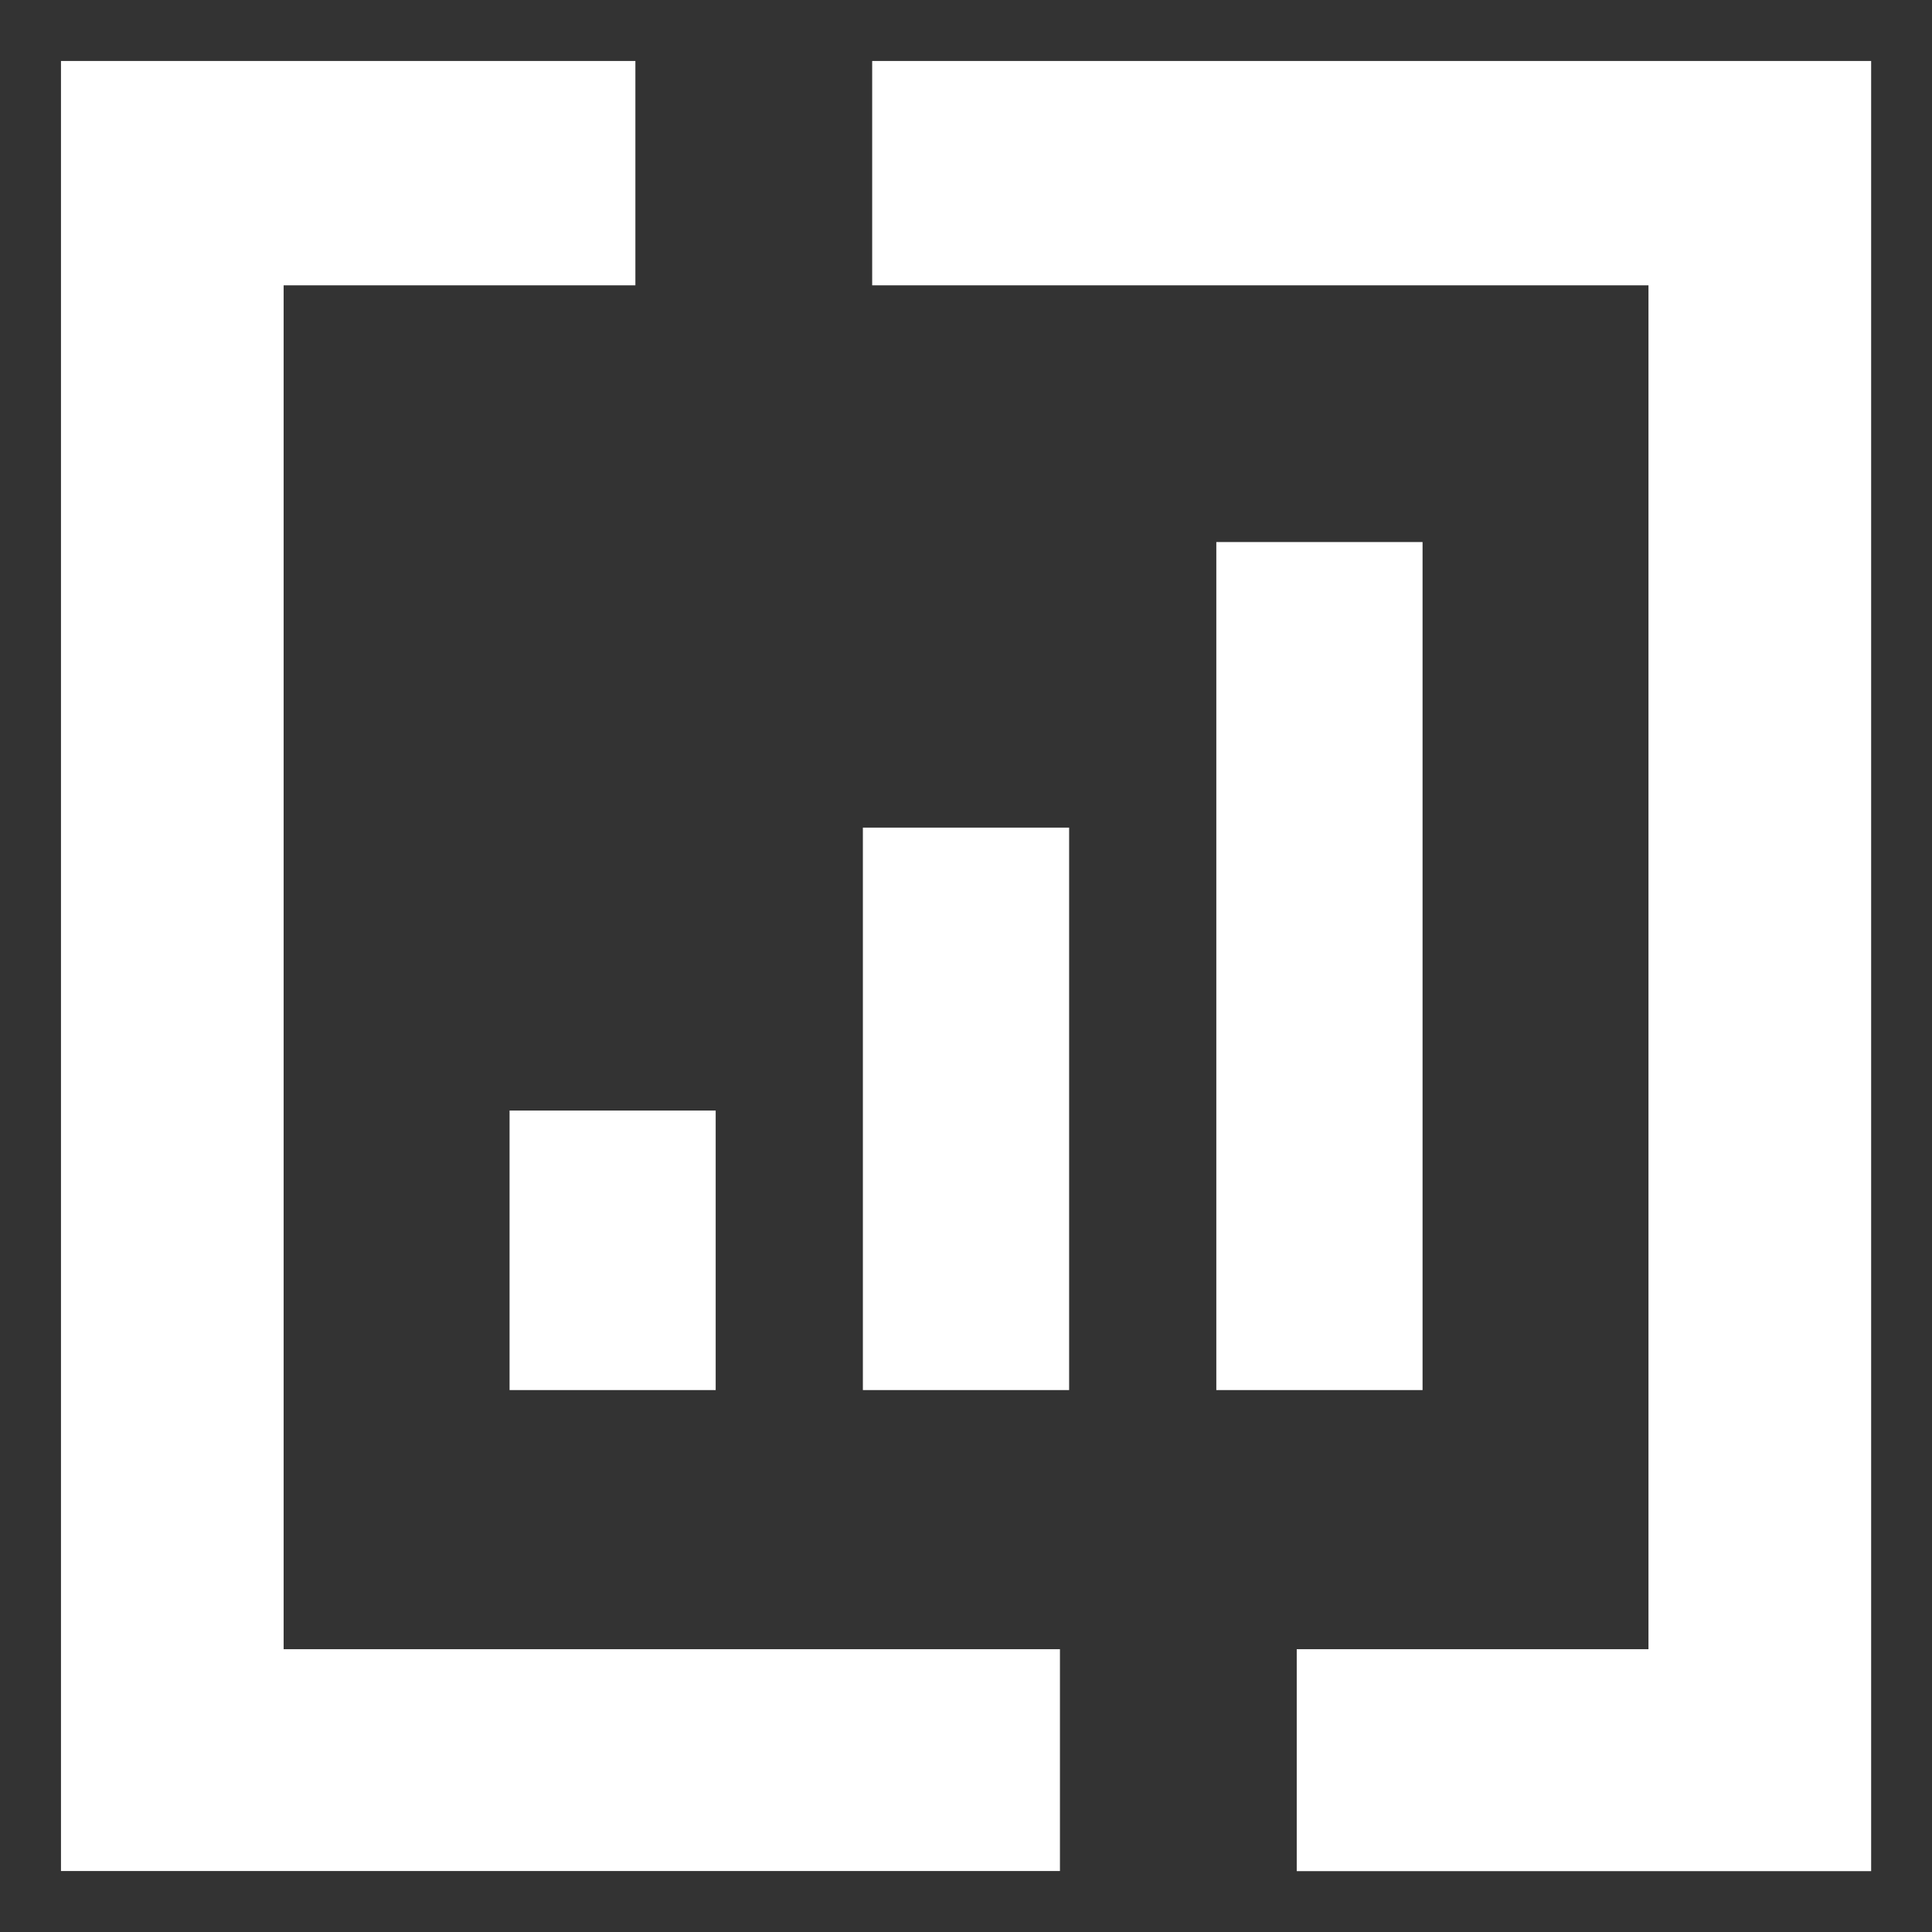 <svg width="16" height="16" fill="none" xmlns="http://www.w3.org/2000/svg"><rect width="100%" height="100%" fill="#333333" stroke="none"/><path fill-rule="evenodd" clip-rule="evenodd" d="M.505.505v14.99h8.273v-1.837H2.349V2.363h2.913V.505H.505Zm6.718 0v1.858h6.429v11.295h-2.913v1.838h4.757V.505H7.223Z" fill="#fff"/><path fill-rule="evenodd" clip-rule="evenodd" d="M4.22 11.512h1.707V9.197H4.22v2.315Zm2.926 0h1.708V6.854H7.146v4.658Zm2.927 0h1.708V4.489h-1.708v7.023Z" fill="#fff"/></svg>